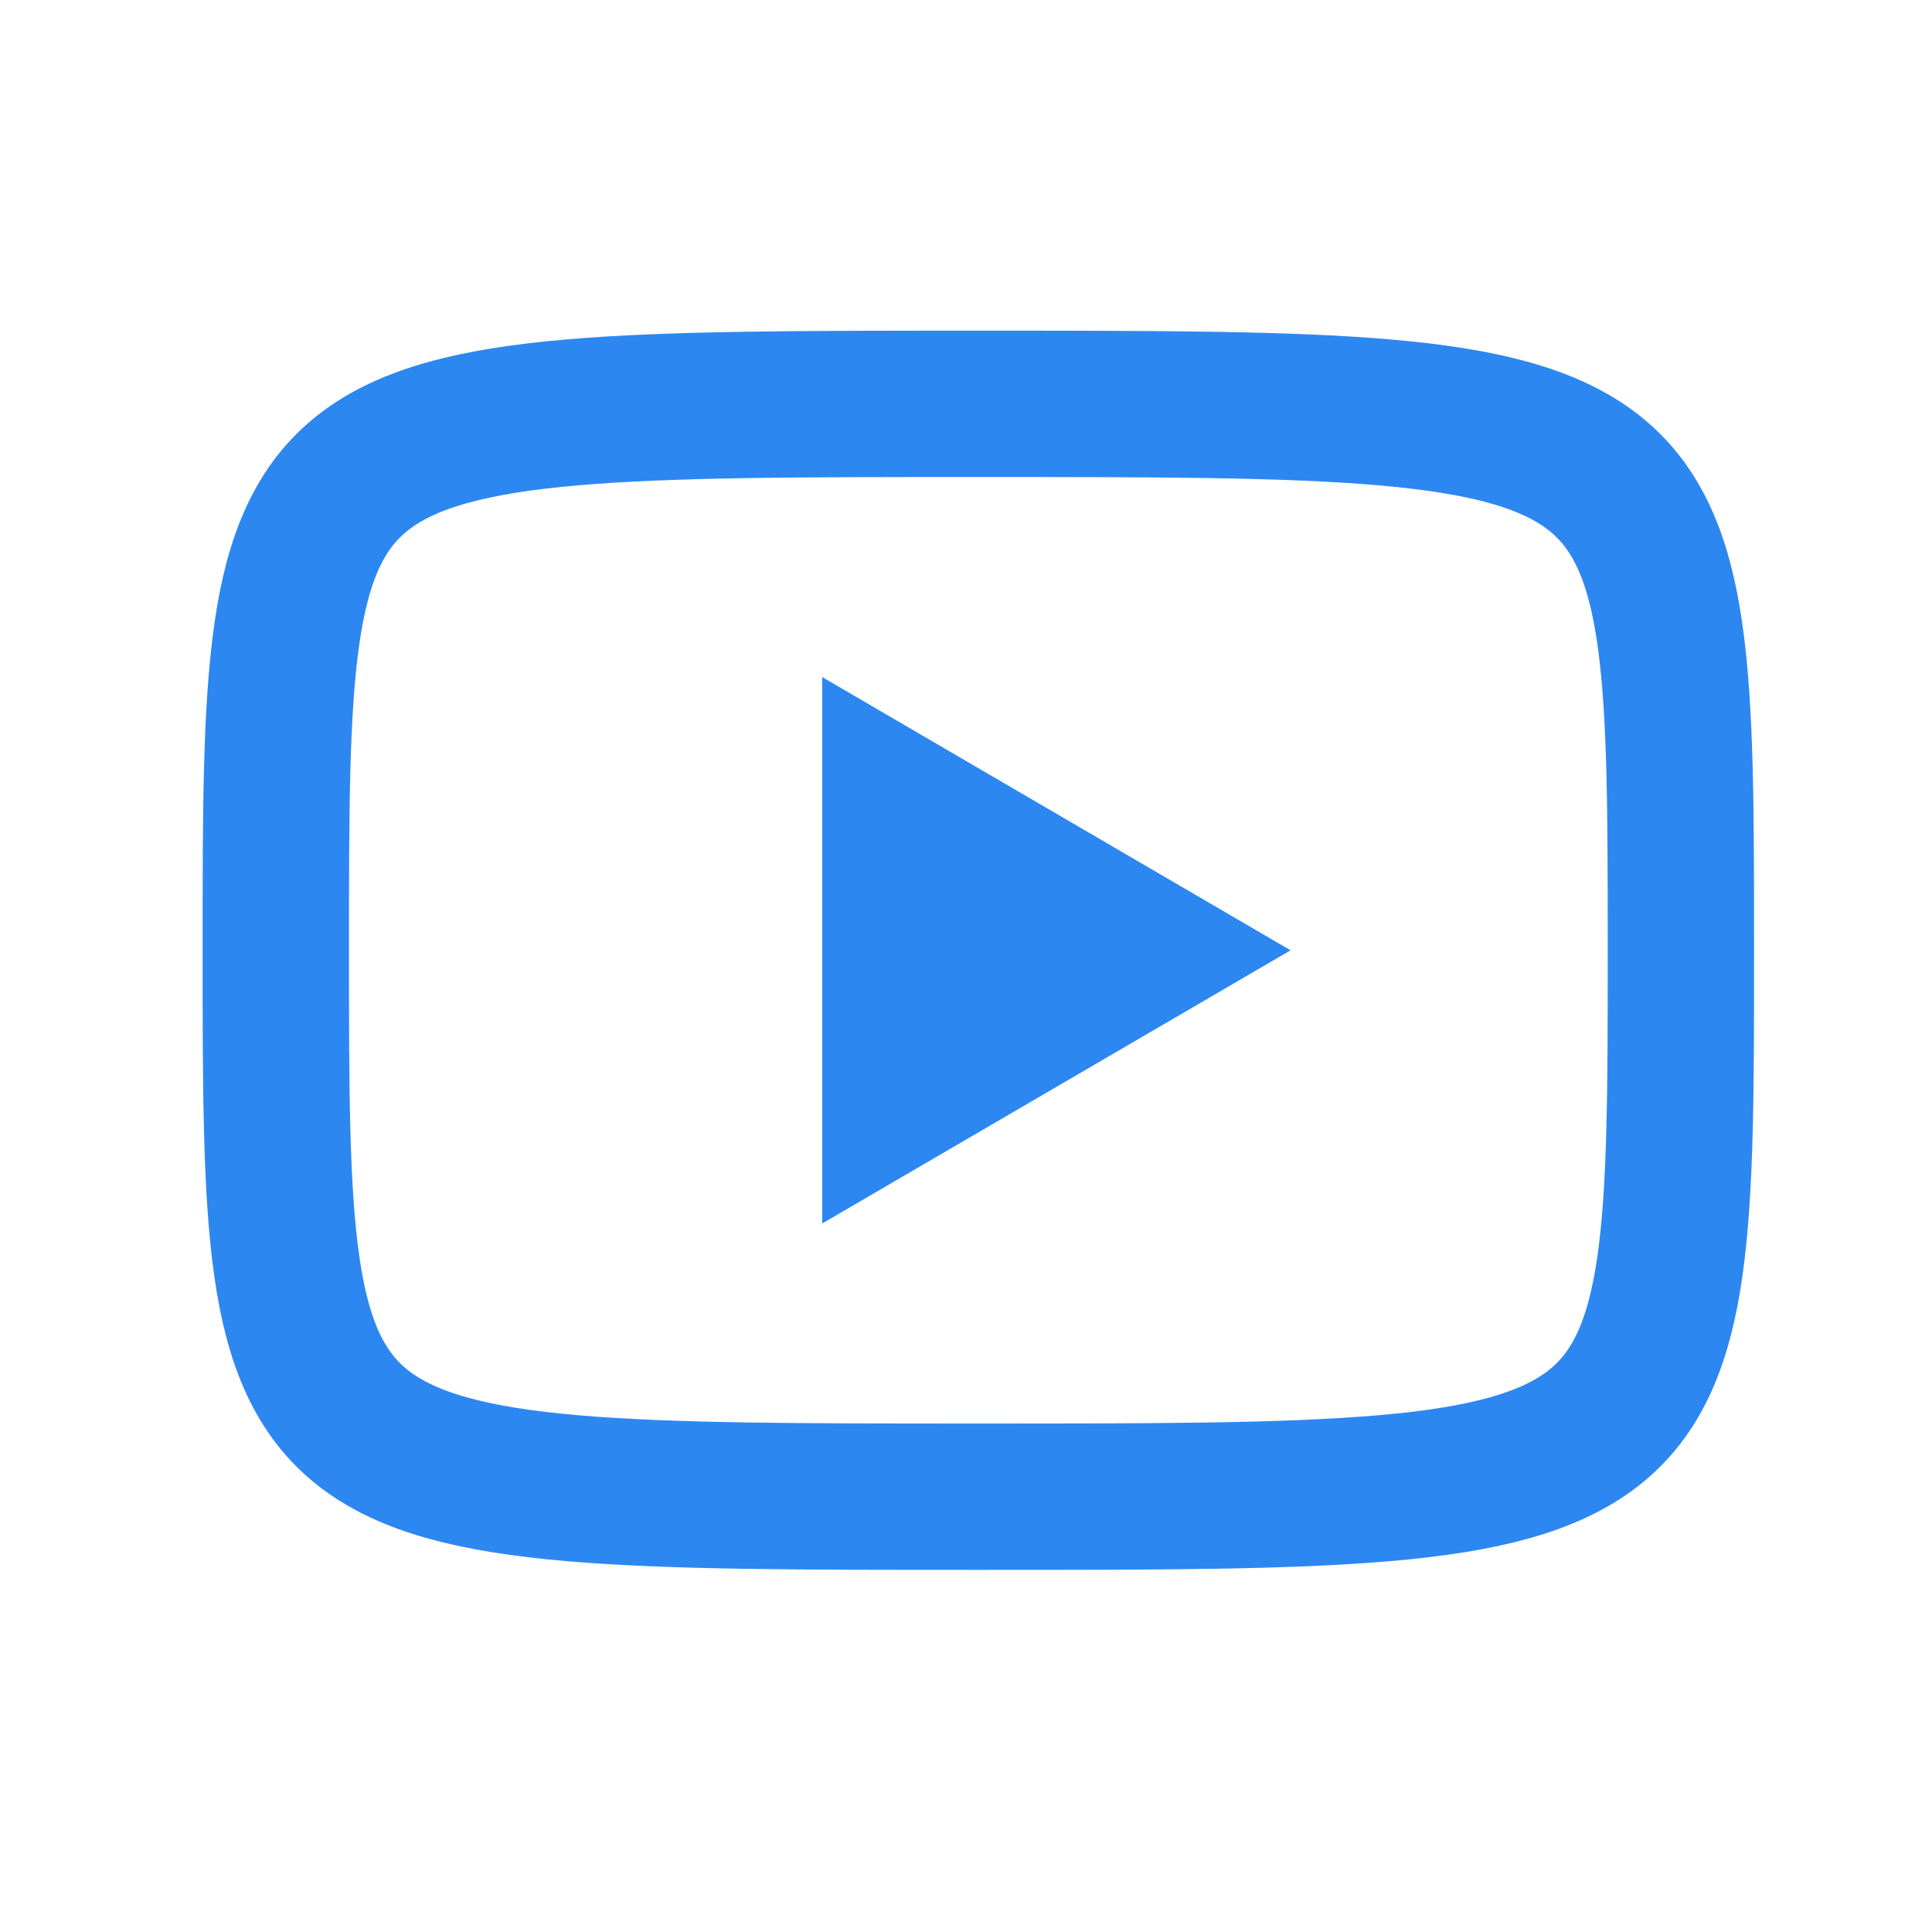 <svg width="33" height="33" viewBox="0 0 33 33" fill="none" xmlns="http://www.w3.org/2000/svg">
<path d="M14.044 11.565L22.044 16.232L14.044 20.898V11.565Z" fill="#2D87F1"/>
<path d="M16.711 6.898C28.711 6.898 28.711 6.898 28.711 16.231C28.711 25.565 28.711 25.565 16.711 25.565C4.711 25.565 4.711 25.565 4.711 16.231C4.711 6.898 4.711 6.898 16.711 6.898Z" stroke="#2D87F1" stroke-width="2.5" stroke-linecap="round" stroke-linejoin="round"/>
</svg>
